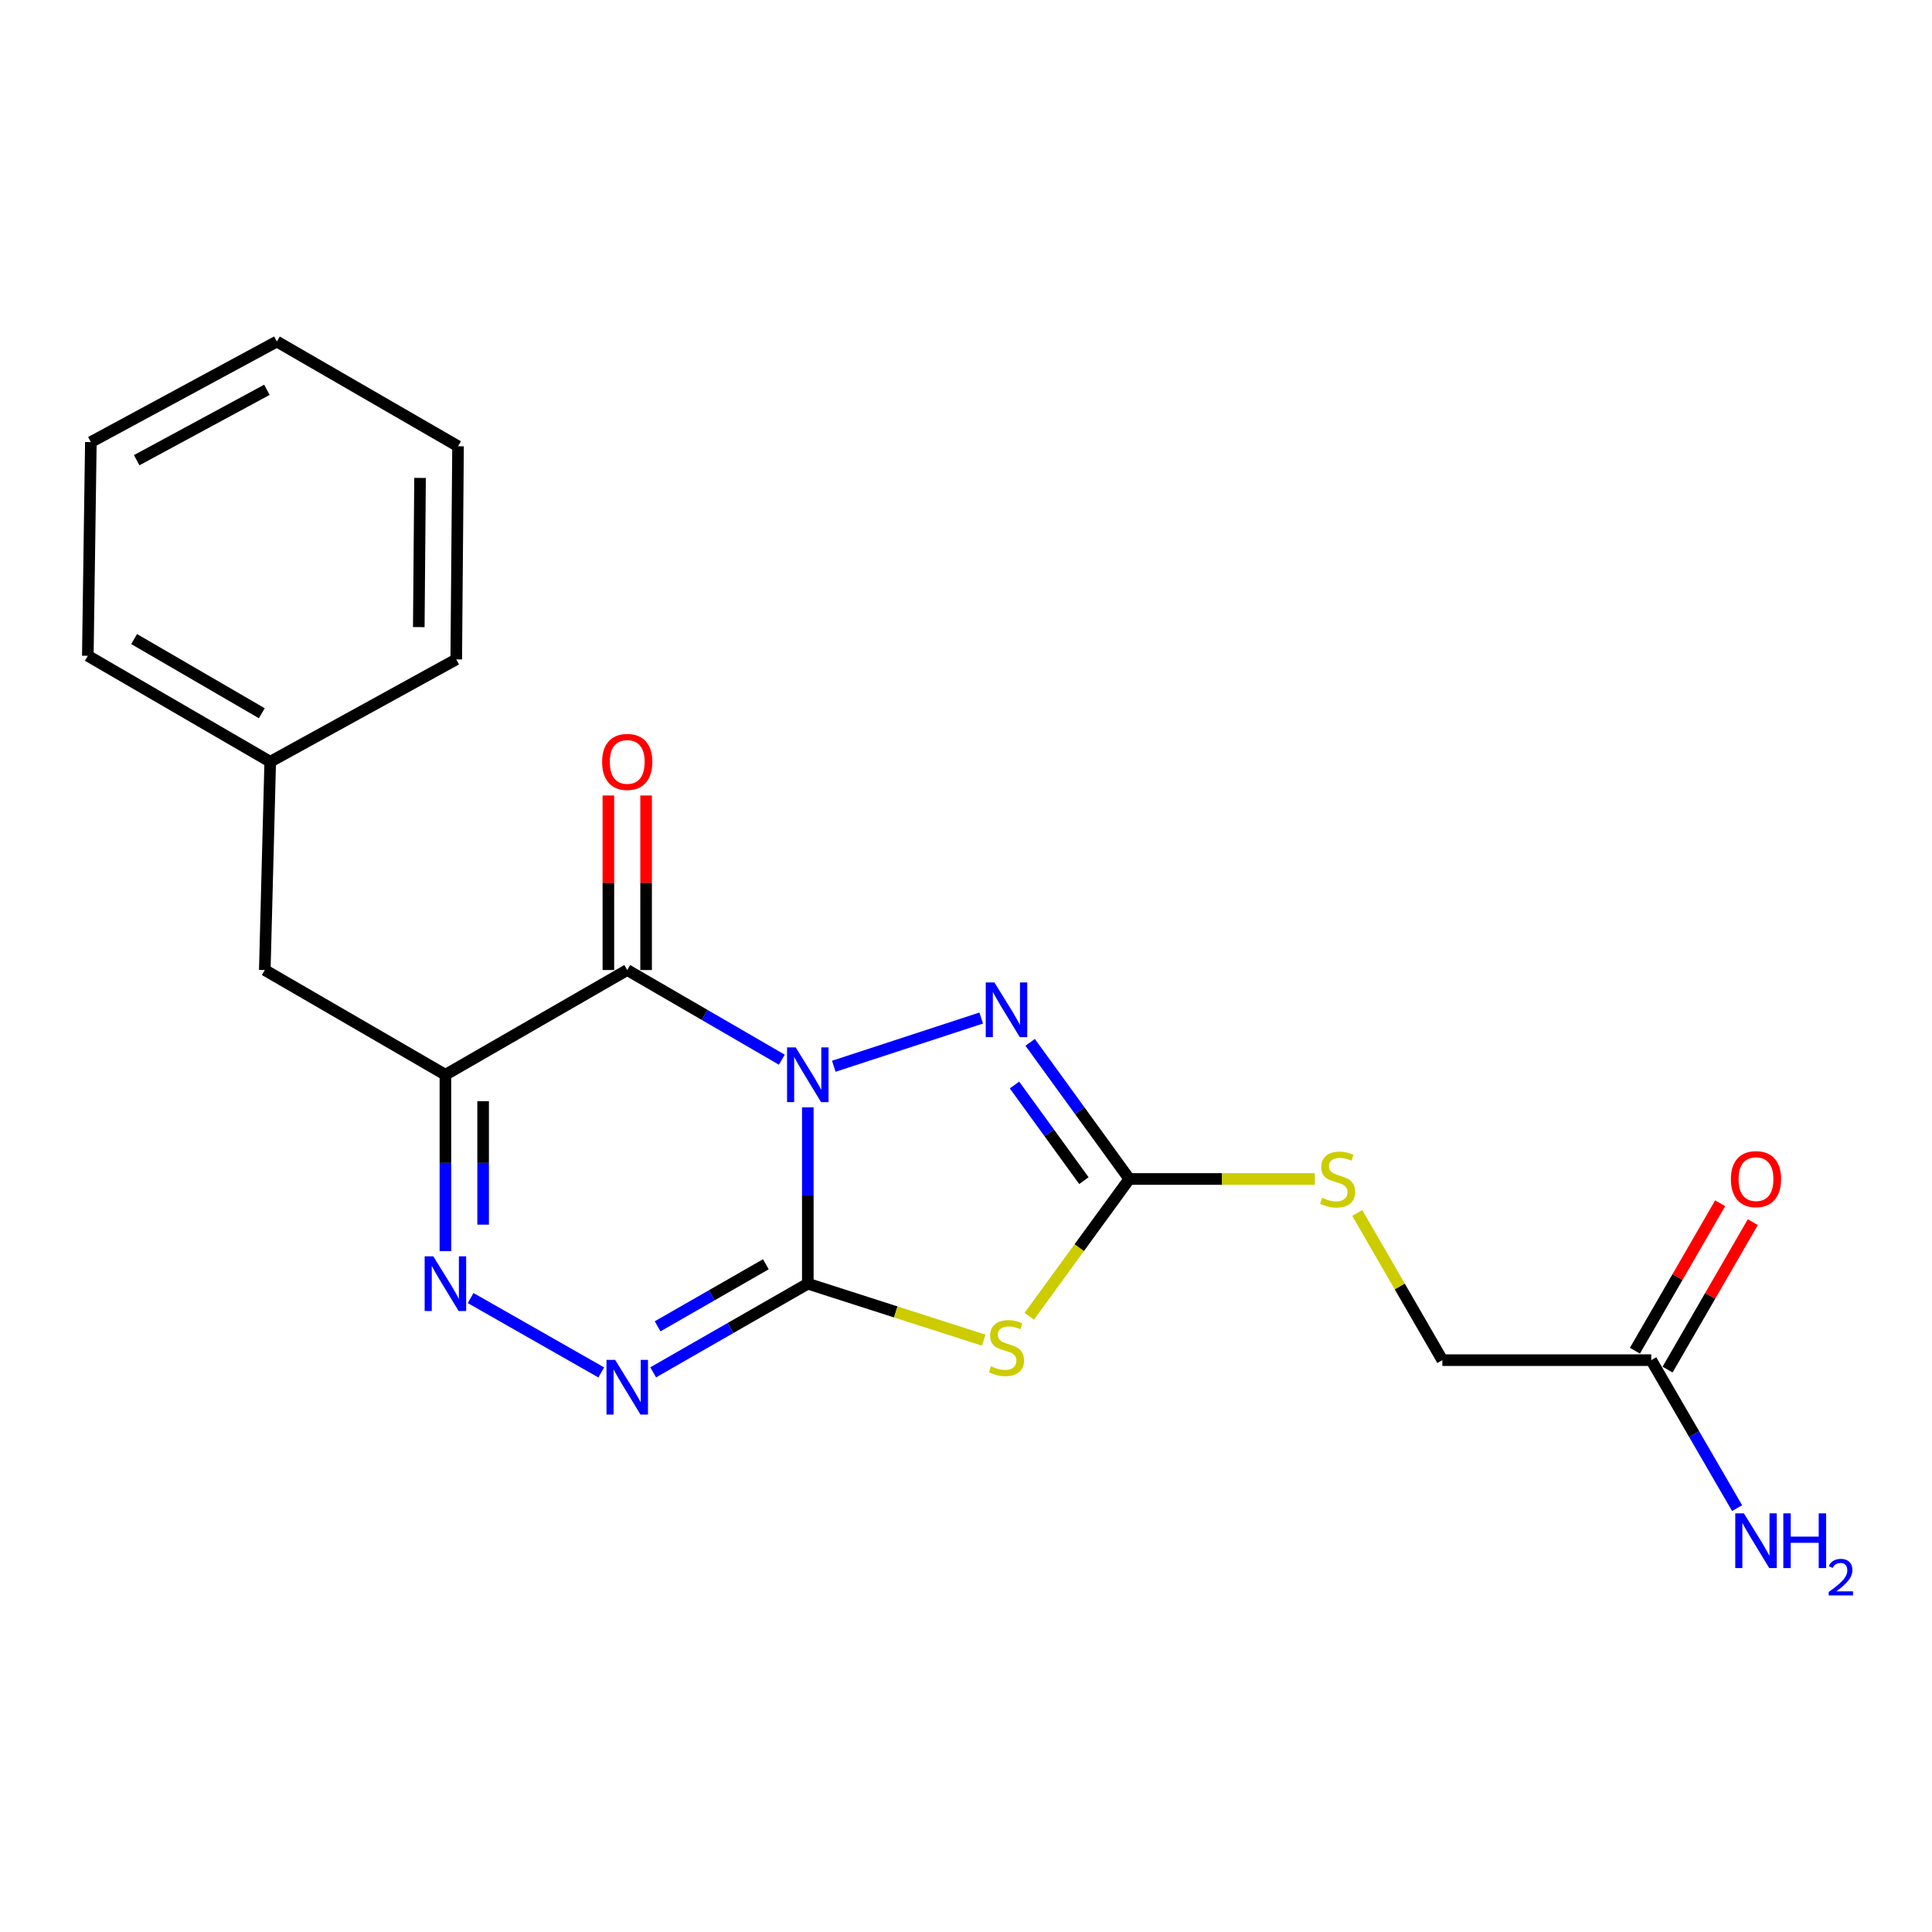 <?xml version='1.0' encoding='iso-8859-1'?>
<svg version='1.1' baseProfile='full'
              xmlns='http://www.w3.org/2000/svg'
                      xmlns:rdkit='http://www.rdkit.org/xml'
                      xmlns:xlink='http://www.w3.org/1999/xlink'
                  xml:space='preserve'
width='1000px' height='1000px' viewBox='0 0 1000 1000'>
<!-- END OF HEADER -->
<rect style='opacity:1.0;fill:#FFFFFF;stroke:none' width='1000' height='1000' x='0' y='0'> </rect>
<path class='bond-0' d='M 418.123,573.159 L 418.123,618.798' style='fill:none;fill-rule:evenodd;stroke:#0000FF;stroke-width:6px;stroke-linecap:butt;stroke-linejoin:miter;stroke-opacity:1' />
<path class='bond-0' d='M 418.123,618.798 L 418.123,664.438' style='fill:none;fill-rule:evenodd;stroke:#000000;stroke-width:6px;stroke-linecap:butt;stroke-linejoin:miter;stroke-opacity:1' />
<path class='bond-1' d='M 404.682,548.5 L 364.67,525.294' style='fill:none;fill-rule:evenodd;stroke:#0000FF;stroke-width:6px;stroke-linecap:butt;stroke-linejoin:miter;stroke-opacity:1' />
<path class='bond-1' d='M 364.67,525.294 L 324.657,502.088' style='fill:none;fill-rule:evenodd;stroke:#000000;stroke-width:6px;stroke-linecap:butt;stroke-linejoin:miter;stroke-opacity:1' />
<path class='bond-4' d='M 431.568,551.897 L 507.869,526.938' style='fill:none;fill-rule:evenodd;stroke:#0000FF;stroke-width:6px;stroke-linecap:butt;stroke-linejoin:miter;stroke-opacity:1' />
<path class='bond-2' d='M 418.123,664.438 L 463.652,679.057' style='fill:none;fill-rule:evenodd;stroke:#000000;stroke-width:6px;stroke-linecap:butt;stroke-linejoin:miter;stroke-opacity:1' />
<path class='bond-2' d='M 463.652,679.057 L 509.181,693.676' style='fill:none;fill-rule:evenodd;stroke:#CCCC00;stroke-width:6px;stroke-linecap:butt;stroke-linejoin:miter;stroke-opacity:1' />
<path class='bond-5' d='M 418.123,664.438 L 378.107,687.381' style='fill:none;fill-rule:evenodd;stroke:#000000;stroke-width:6px;stroke-linecap:butt;stroke-linejoin:miter;stroke-opacity:1' />
<path class='bond-5' d='M 378.107,687.381 L 338.091,710.324' style='fill:none;fill-rule:evenodd;stroke:#0000FF;stroke-width:6px;stroke-linecap:butt;stroke-linejoin:miter;stroke-opacity:1' />
<path class='bond-5' d='M 396.406,654.381 L 368.395,670.441' style='fill:none;fill-rule:evenodd;stroke:#000000;stroke-width:6px;stroke-linecap:butt;stroke-linejoin:miter;stroke-opacity:1' />
<path class='bond-5' d='M 368.395,670.441 L 340.383,686.502' style='fill:none;fill-rule:evenodd;stroke:#0000FF;stroke-width:6px;stroke-linecap:butt;stroke-linejoin:miter;stroke-opacity:1' />
<path class='bond-3' d='M 324.657,502.088 L 230.541,556.295' style='fill:none;fill-rule:evenodd;stroke:#000000;stroke-width:6px;stroke-linecap:butt;stroke-linejoin:miter;stroke-opacity:1' />
<path class='bond-9' d='M 334.421,502.088 L 334.421,456.912' style='fill:none;fill-rule:evenodd;stroke:#000000;stroke-width:6px;stroke-linecap:butt;stroke-linejoin:miter;stroke-opacity:1' />
<path class='bond-9' d='M 334.421,456.912 L 334.421,411.737' style='fill:none;fill-rule:evenodd;stroke:#FF0000;stroke-width:6px;stroke-linecap:butt;stroke-linejoin:miter;stroke-opacity:1' />
<path class='bond-9' d='M 314.894,502.088 L 314.894,456.912' style='fill:none;fill-rule:evenodd;stroke:#000000;stroke-width:6px;stroke-linecap:butt;stroke-linejoin:miter;stroke-opacity:1' />
<path class='bond-9' d='M 314.894,456.912 L 314.894,411.737' style='fill:none;fill-rule:evenodd;stroke:#FF0000;stroke-width:6px;stroke-linecap:butt;stroke-linejoin:miter;stroke-opacity:1' />
<path class='bond-21' d='M 532.739,681.296 L 558.634,645.764' style='fill:none;fill-rule:evenodd;stroke:#CCCC00;stroke-width:6px;stroke-linecap:butt;stroke-linejoin:miter;stroke-opacity:1' />
<path class='bond-21' d='M 558.634,645.764 L 584.529,610.231' style='fill:none;fill-rule:evenodd;stroke:#000000;stroke-width:6px;stroke-linecap:butt;stroke-linejoin:miter;stroke-opacity:1' />
<path class='bond-7' d='M 230.541,556.295 L 230.541,601.934' style='fill:none;fill-rule:evenodd;stroke:#000000;stroke-width:6px;stroke-linecap:butt;stroke-linejoin:miter;stroke-opacity:1' />
<path class='bond-7' d='M 230.541,601.934 L 230.541,647.574' style='fill:none;fill-rule:evenodd;stroke:#0000FF;stroke-width:6px;stroke-linecap:butt;stroke-linejoin:miter;stroke-opacity:1' />
<path class='bond-7' d='M 250.067,569.987 L 250.067,601.934' style='fill:none;fill-rule:evenodd;stroke:#000000;stroke-width:6px;stroke-linecap:butt;stroke-linejoin:miter;stroke-opacity:1' />
<path class='bond-7' d='M 250.067,601.934 L 250.067,633.882' style='fill:none;fill-rule:evenodd;stroke:#0000FF;stroke-width:6px;stroke-linecap:butt;stroke-linejoin:miter;stroke-opacity:1' />
<path class='bond-8' d='M 230.541,556.295 L 137.054,502.088' style='fill:none;fill-rule:evenodd;stroke:#000000;stroke-width:6px;stroke-linecap:butt;stroke-linejoin:miter;stroke-opacity:1' />
<path class='bond-6' d='M 533.203,539.521 L 558.866,574.876' style='fill:none;fill-rule:evenodd;stroke:#0000FF;stroke-width:6px;stroke-linecap:butt;stroke-linejoin:miter;stroke-opacity:1' />
<path class='bond-6' d='M 558.866,574.876 L 584.529,610.231' style='fill:none;fill-rule:evenodd;stroke:#000000;stroke-width:6px;stroke-linecap:butt;stroke-linejoin:miter;stroke-opacity:1' />
<path class='bond-6' d='M 525.1,561.598 L 543.064,586.346' style='fill:none;fill-rule:evenodd;stroke:#0000FF;stroke-width:6px;stroke-linecap:butt;stroke-linejoin:miter;stroke-opacity:1' />
<path class='bond-6' d='M 543.064,586.346 L 561.028,611.095' style='fill:none;fill-rule:evenodd;stroke:#000000;stroke-width:6px;stroke-linecap:butt;stroke-linejoin:miter;stroke-opacity:1' />
<path class='bond-22' d='M 311.21,710.369 L 243.602,671.874' style='fill:none;fill-rule:evenodd;stroke:#0000FF;stroke-width:6px;stroke-linecap:butt;stroke-linejoin:miter;stroke-opacity:1' />
<path class='bond-10' d='M 584.529,610.231 L 632.55,610.231' style='fill:none;fill-rule:evenodd;stroke:#000000;stroke-width:6px;stroke-linecap:butt;stroke-linejoin:miter;stroke-opacity:1' />
<path class='bond-10' d='M 632.55,610.231 L 680.571,610.231' style='fill:none;fill-rule:evenodd;stroke:#CCCC00;stroke-width:6px;stroke-linecap:butt;stroke-linejoin:miter;stroke-opacity:1' />
<path class='bond-15' d='M 137.054,502.088 L 139.864,394.282' style='fill:none;fill-rule:evenodd;stroke:#000000;stroke-width:6px;stroke-linecap:butt;stroke-linejoin:miter;stroke-opacity:1' />
<path class='bond-13' d='M 702.513,627.819 L 724.533,665.915' style='fill:none;fill-rule:evenodd;stroke:#CCCC00;stroke-width:6px;stroke-linecap:butt;stroke-linejoin:miter;stroke-opacity:1' />
<path class='bond-13' d='M 724.533,665.915 L 746.553,704.011' style='fill:none;fill-rule:evenodd;stroke:#000000;stroke-width:6px;stroke-linecap:butt;stroke-linejoin:miter;stroke-opacity:1' />
<path class='bond-11' d='M 854.685,704.011 L 746.553,704.011' style='fill:none;fill-rule:evenodd;stroke:#000000;stroke-width:6px;stroke-linecap:butt;stroke-linejoin:miter;stroke-opacity:1' />
<path class='bond-12' d='M 863.137,708.897 L 885.197,670.741' style='fill:none;fill-rule:evenodd;stroke:#000000;stroke-width:6px;stroke-linecap:butt;stroke-linejoin:miter;stroke-opacity:1' />
<path class='bond-12' d='M 885.197,670.741 L 907.256,632.585' style='fill:none;fill-rule:evenodd;stroke:#FF0000;stroke-width:6px;stroke-linecap:butt;stroke-linejoin:miter;stroke-opacity:1' />
<path class='bond-12' d='M 846.233,699.124 L 868.292,660.968' style='fill:none;fill-rule:evenodd;stroke:#000000;stroke-width:6px;stroke-linecap:butt;stroke-linejoin:miter;stroke-opacity:1' />
<path class='bond-12' d='M 868.292,660.968 L 890.352,622.812' style='fill:none;fill-rule:evenodd;stroke:#FF0000;stroke-width:6px;stroke-linecap:butt;stroke-linejoin:miter;stroke-opacity:1' />
<path class='bond-14' d='M 854.685,704.011 L 876.904,742.313' style='fill:none;fill-rule:evenodd;stroke:#000000;stroke-width:6px;stroke-linecap:butt;stroke-linejoin:miter;stroke-opacity:1' />
<path class='bond-14' d='M 876.904,742.313 L 899.122,780.615' style='fill:none;fill-rule:evenodd;stroke:#0000FF;stroke-width:6px;stroke-linecap:butt;stroke-linejoin:miter;stroke-opacity:1' />
<path class='bond-16' d='M 139.864,394.282 L 45.455,339.435' style='fill:none;fill-rule:evenodd;stroke:#000000;stroke-width:6px;stroke-linecap:butt;stroke-linejoin:miter;stroke-opacity:1' />
<path class='bond-16' d='M 135.511,369.171 L 69.425,330.778' style='fill:none;fill-rule:evenodd;stroke:#000000;stroke-width:6px;stroke-linecap:butt;stroke-linejoin:miter;stroke-opacity:1' />
<path class='bond-17' d='M 139.864,394.282 L 236.15,341.301' style='fill:none;fill-rule:evenodd;stroke:#000000;stroke-width:6px;stroke-linecap:butt;stroke-linejoin:miter;stroke-opacity:1' />
<path class='bond-18' d='M 45.455,339.435 L 47.028,228.83' style='fill:none;fill-rule:evenodd;stroke:#000000;stroke-width:6px;stroke-linecap:butt;stroke-linejoin:miter;stroke-opacity:1' />
<path class='bond-19' d='M 236.15,341.301 L 237.082,230.989' style='fill:none;fill-rule:evenodd;stroke:#000000;stroke-width:6px;stroke-linecap:butt;stroke-linejoin:miter;stroke-opacity:1' />
<path class='bond-19' d='M 216.764,324.589 L 217.417,247.37' style='fill:none;fill-rule:evenodd;stroke:#000000;stroke-width:6px;stroke-linecap:butt;stroke-linejoin:miter;stroke-opacity:1' />
<path class='bond-23' d='M 47.028,228.83 L 143.302,176.782' style='fill:none;fill-rule:evenodd;stroke:#000000;stroke-width:6px;stroke-linecap:butt;stroke-linejoin:miter;stroke-opacity:1' />
<path class='bond-23' d='M 70.755,238.199 L 138.147,201.766' style='fill:none;fill-rule:evenodd;stroke:#000000;stroke-width:6px;stroke-linecap:butt;stroke-linejoin:miter;stroke-opacity:1' />
<path class='bond-20' d='M 237.082,230.989 L 143.302,176.782' style='fill:none;fill-rule:evenodd;stroke:#000000;stroke-width:6px;stroke-linecap:butt;stroke-linejoin:miter;stroke-opacity:1' />
<path  class='atom-0' d='M 411.863 542.135
L 421.143 557.135
Q 422.063 558.615, 423.543 561.295
Q 425.023 563.975, 425.103 564.135
L 425.103 542.135
L 428.863 542.135
L 428.863 570.455
L 424.983 570.455
L 415.023 554.055
Q 413.863 552.135, 412.623 549.935
Q 411.423 547.735, 411.063 547.055
L 411.063 570.455
L 407.383 570.455
L 407.383 542.135
L 411.863 542.135
' fill='#0000FF'/>
<path  class='atom-3' d='M 512.961 707.178
Q 513.281 707.298, 514.601 707.858
Q 515.921 708.418, 517.361 708.778
Q 518.841 709.098, 520.281 709.098
Q 522.961 709.098, 524.521 707.818
Q 526.081 706.498, 526.081 704.218
Q 526.081 702.658, 525.281 701.698
Q 524.521 700.738, 523.321 700.218
Q 522.121 699.698, 520.121 699.098
Q 517.601 698.338, 516.081 697.618
Q 514.601 696.898, 513.521 695.378
Q 512.481 693.858, 512.481 691.298
Q 512.481 687.738, 514.881 685.538
Q 517.321 683.338, 522.121 683.338
Q 525.401 683.338, 529.121 684.898
L 528.201 687.978
Q 524.801 686.578, 522.241 686.578
Q 519.481 686.578, 517.961 687.738
Q 516.441 688.858, 516.481 690.818
Q 516.481 692.338, 517.241 693.258
Q 518.041 694.178, 519.161 694.698
Q 520.321 695.218, 522.241 695.818
Q 524.801 696.618, 526.321 697.418
Q 527.841 698.218, 528.921 699.858
Q 530.041 701.458, 530.041 704.218
Q 530.041 708.138, 527.401 710.258
Q 524.801 712.338, 520.441 712.338
Q 517.921 712.338, 516.001 711.778
Q 514.121 711.258, 511.881 710.338
L 512.961 707.178
' fill='#CCCC00'/>
<path  class='atom-5' d='M 514.701 508.496
L 523.981 523.496
Q 524.901 524.976, 526.381 527.656
Q 527.861 530.336, 527.941 530.496
L 527.941 508.496
L 531.701 508.496
L 531.701 536.816
L 527.821 536.816
L 517.861 520.416
Q 516.701 518.496, 515.461 516.296
Q 514.261 514.096, 513.901 513.416
L 513.901 536.816
L 510.221 536.816
L 510.221 508.496
L 514.701 508.496
' fill='#0000FF'/>
<path  class='atom-6' d='M 318.397 703.866
L 327.677 718.866
Q 328.597 720.346, 330.077 723.026
Q 331.557 725.706, 331.637 725.866
L 331.637 703.866
L 335.397 703.866
L 335.397 732.186
L 331.517 732.186
L 321.557 715.786
Q 320.397 713.866, 319.157 711.666
Q 317.957 709.466, 317.597 708.786
L 317.597 732.186
L 313.917 732.186
L 313.917 703.866
L 318.397 703.866
' fill='#0000FF'/>
<path  class='atom-8' d='M 224.281 650.278
L 233.561 665.278
Q 234.481 666.758, 235.961 669.438
Q 237.441 672.118, 237.521 672.278
L 237.521 650.278
L 241.281 650.278
L 241.281 678.598
L 237.401 678.598
L 227.441 662.198
Q 226.281 660.278, 225.041 658.078
Q 223.841 655.878, 223.481 655.198
L 223.481 678.598
L 219.801 678.598
L 219.801 650.278
L 224.281 650.278
' fill='#0000FF'/>
<path  class='atom-10' d='M 311.657 394.362
Q 311.657 387.562, 315.017 383.762
Q 318.377 379.962, 324.657 379.962
Q 330.937 379.962, 334.297 383.762
Q 337.657 387.562, 337.657 394.362
Q 337.657 401.242, 334.257 405.162
Q 330.857 409.042, 324.657 409.042
Q 318.417 409.042, 315.017 405.162
Q 311.657 401.282, 311.657 394.362
M 324.657 405.842
Q 328.977 405.842, 331.297 402.962
Q 333.657 400.042, 333.657 394.362
Q 333.657 388.802, 331.297 386.002
Q 328.977 383.162, 324.657 383.162
Q 320.337 383.162, 317.977 385.962
Q 315.657 388.762, 315.657 394.362
Q 315.657 400.082, 317.977 402.962
Q 320.337 405.842, 324.657 405.842
' fill='#FF0000'/>
<path  class='atom-11' d='M 684.347 619.951
Q 684.667 620.071, 685.987 620.631
Q 687.307 621.191, 688.747 621.551
Q 690.227 621.871, 691.667 621.871
Q 694.347 621.871, 695.907 620.591
Q 697.467 619.271, 697.467 616.991
Q 697.467 615.431, 696.667 614.471
Q 695.907 613.511, 694.707 612.991
Q 693.507 612.471, 691.507 611.871
Q 688.987 611.111, 687.467 610.391
Q 685.987 609.671, 684.907 608.151
Q 683.867 606.631, 683.867 604.071
Q 683.867 600.511, 686.267 598.311
Q 688.707 596.111, 693.507 596.111
Q 696.787 596.111, 700.507 597.671
L 699.587 600.751
Q 696.187 599.351, 693.627 599.351
Q 690.867 599.351, 689.347 600.511
Q 687.827 601.631, 687.867 603.591
Q 687.867 605.111, 688.627 606.031
Q 689.427 606.951, 690.547 607.471
Q 691.707 607.991, 693.627 608.591
Q 696.187 609.391, 697.707 610.191
Q 699.227 610.991, 700.307 612.631
Q 701.427 614.231, 701.427 616.991
Q 701.427 620.911, 698.787 623.031
Q 696.187 625.111, 691.827 625.111
Q 689.307 625.111, 687.387 624.551
Q 685.507 624.031, 683.267 623.111
L 684.347 619.951
' fill='#CCCC00'/>
<path  class='atom-13' d='M 895.903 610.311
Q 895.903 603.511, 899.263 599.711
Q 902.623 595.911, 908.903 595.911
Q 915.183 595.911, 918.543 599.711
Q 921.903 603.511, 921.903 610.311
Q 921.903 617.191, 918.503 621.111
Q 915.103 624.991, 908.903 624.991
Q 902.663 624.991, 899.263 621.111
Q 895.903 617.231, 895.903 610.311
M 908.903 621.791
Q 913.223 621.791, 915.543 618.911
Q 917.903 615.991, 917.903 610.311
Q 917.903 604.751, 915.543 601.951
Q 913.223 599.111, 908.903 599.111
Q 904.583 599.111, 902.223 601.911
Q 899.903 604.711, 899.903 610.311
Q 899.903 616.031, 902.223 618.911
Q 904.583 621.791, 908.903 621.791
' fill='#FF0000'/>
<path  class='atom-15' d='M 902.643 783.316
L 911.923 798.316
Q 912.843 799.796, 914.323 802.476
Q 915.803 805.156, 915.883 805.316
L 915.883 783.316
L 919.643 783.316
L 919.643 811.636
L 915.763 811.636
L 905.803 795.236
Q 904.643 793.316, 903.403 791.116
Q 902.203 788.916, 901.843 788.236
L 901.843 811.636
L 898.163 811.636
L 898.163 783.316
L 902.643 783.316
' fill='#0000FF'/>
<path  class='atom-15' d='M 923.043 783.316
L 926.883 783.316
L 926.883 795.356
L 941.363 795.356
L 941.363 783.316
L 945.203 783.316
L 945.203 811.636
L 941.363 811.636
L 941.363 798.556
L 926.883 798.556
L 926.883 811.636
L 923.043 811.636
L 923.043 783.316
' fill='#0000FF'/>
<path  class='atom-15' d='M 946.576 810.642
Q 947.262 808.874, 948.899 807.897
Q 950.536 806.894, 952.806 806.894
Q 955.631 806.894, 957.215 808.425
Q 958.799 809.956, 958.799 812.675
Q 958.799 815.447, 956.74 818.034
Q 954.707 820.622, 950.483 823.684
L 959.116 823.684
L 959.116 825.796
L 946.523 825.796
L 946.523 824.027
Q 950.008 821.546, 952.067 819.698
Q 954.153 817.85, 955.156 816.186
Q 956.159 814.523, 956.159 812.807
Q 956.159 811.012, 955.261 810.009
Q 954.364 809.006, 952.806 809.006
Q 951.301 809.006, 950.298 809.613
Q 949.295 810.22, 948.582 811.566
L 946.576 810.642
' fill='#0000FF'/>
</svg>
